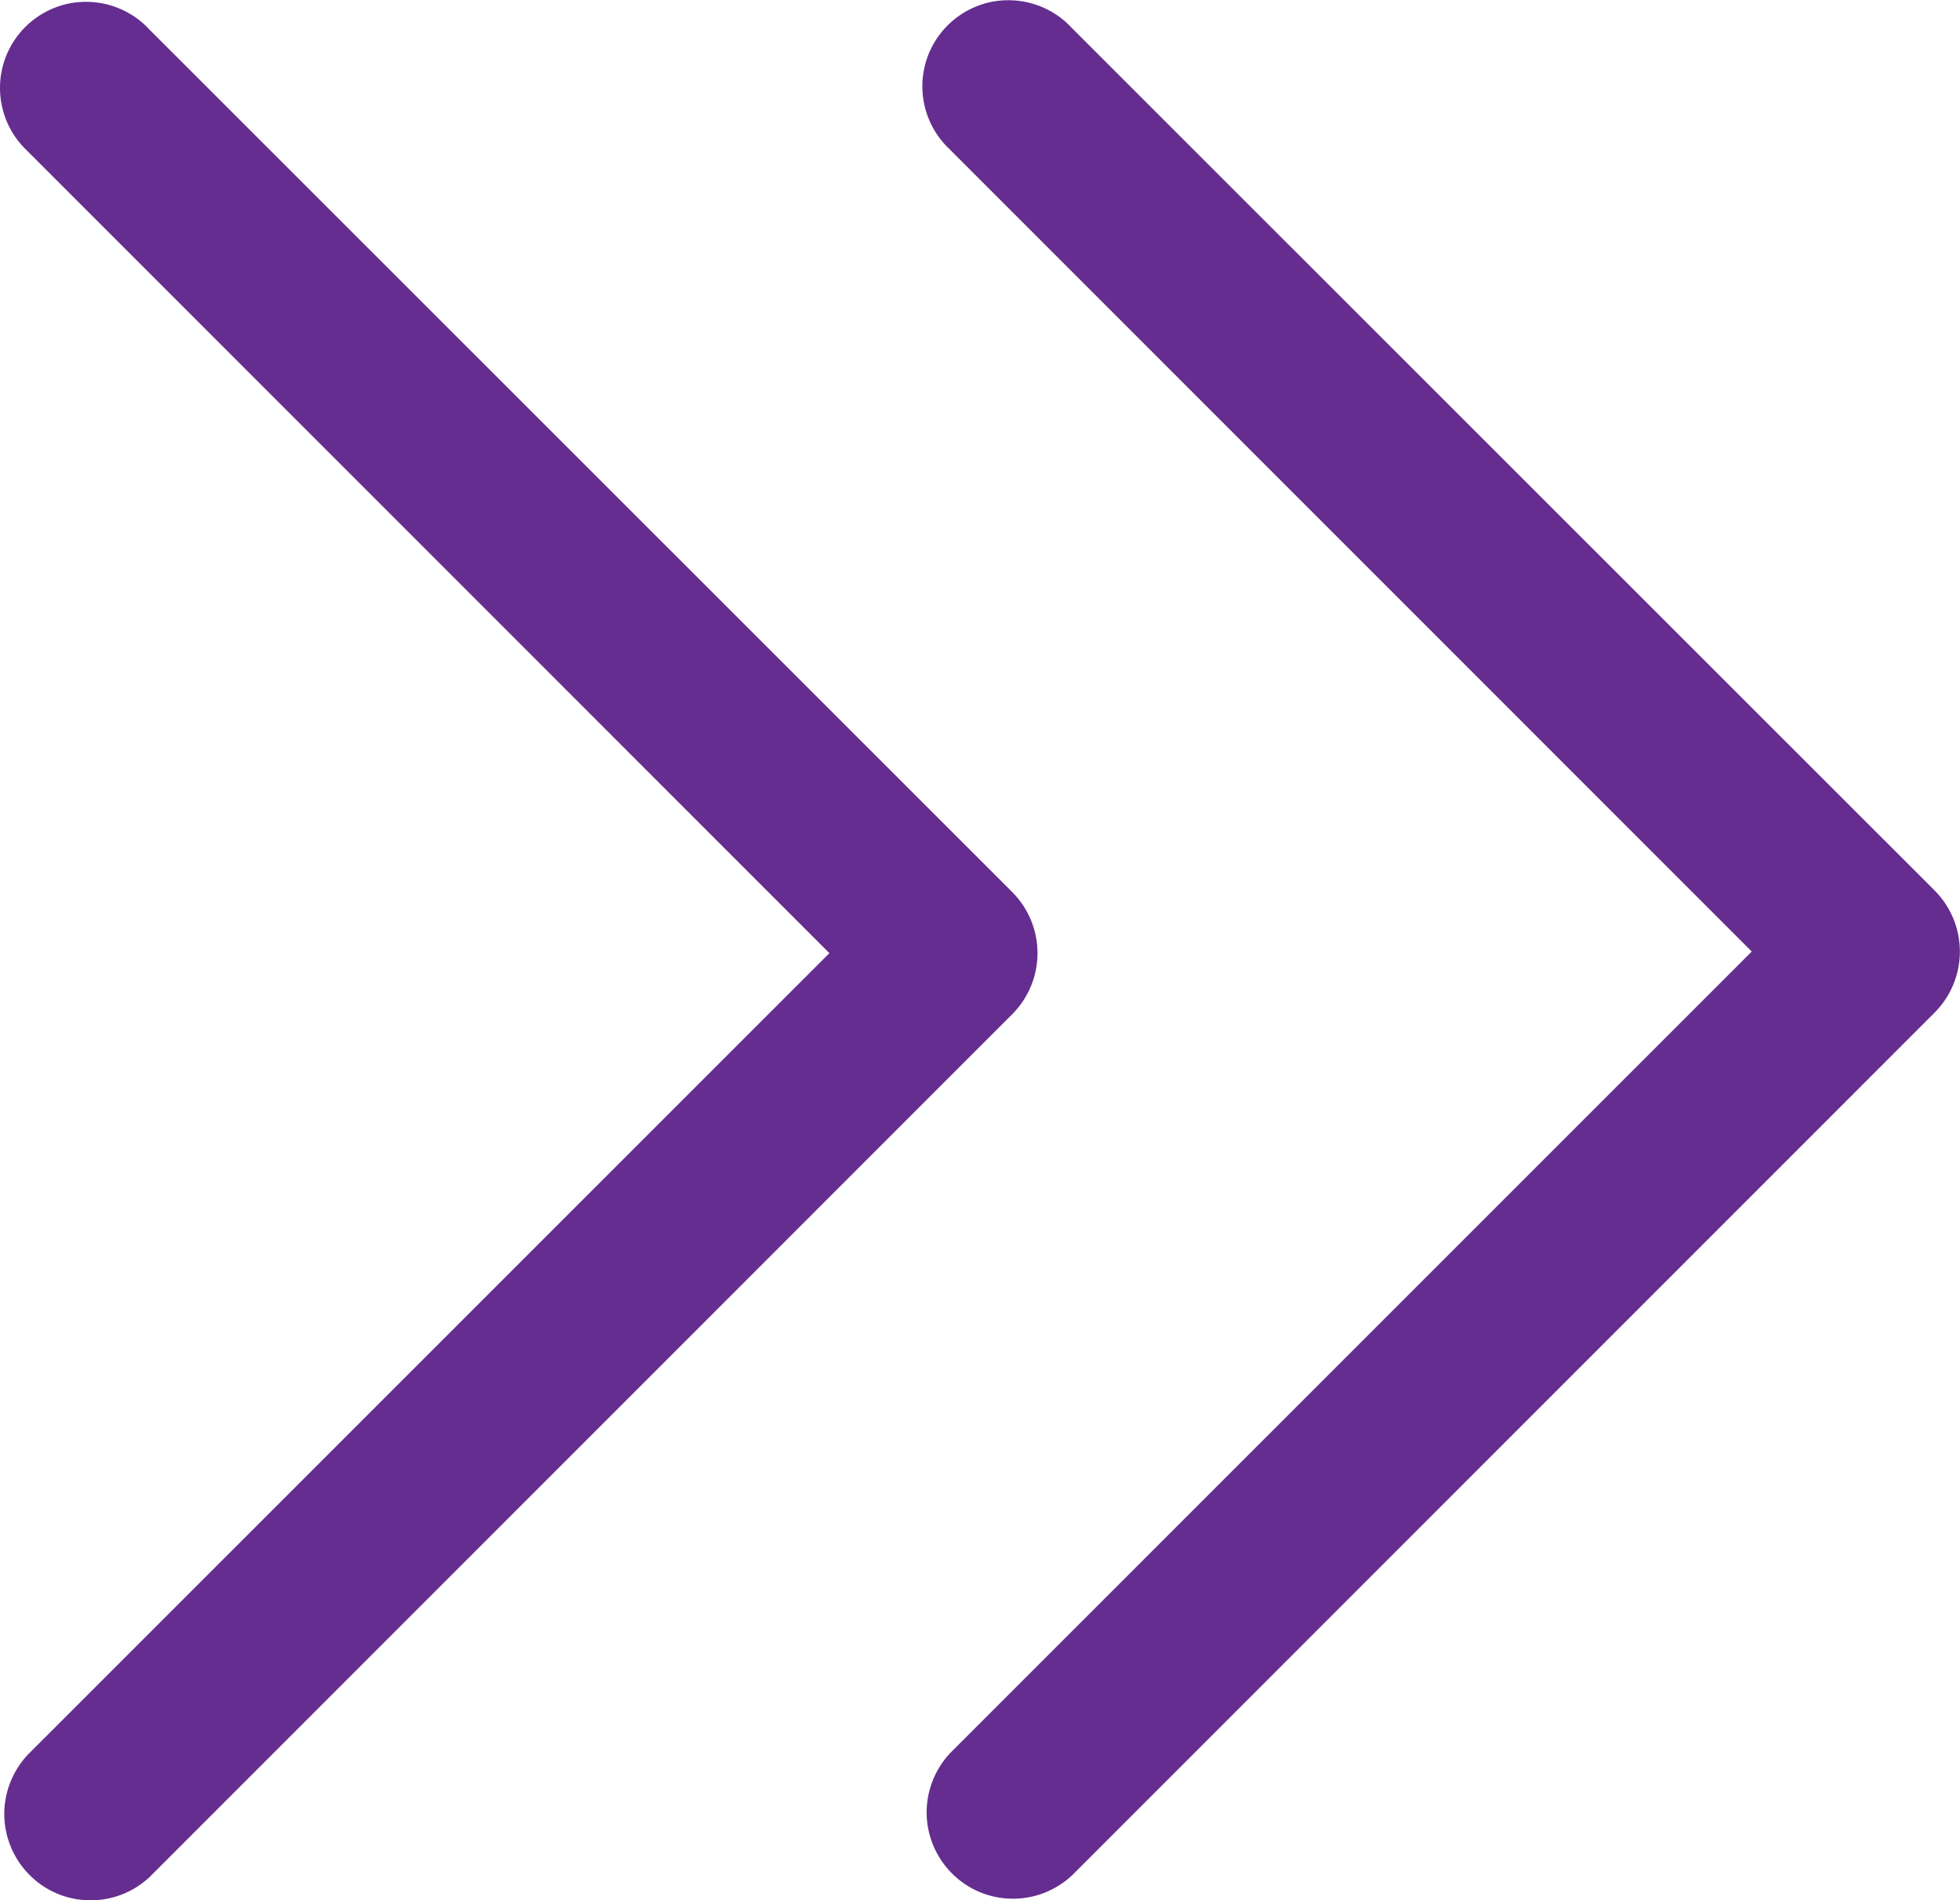 <?xml version="1.0" encoding="UTF-8" standalone="no"?>
<svg
   width="17.036"
   height="16.514"
   viewBox="0 0 17.036 16.514"
   fill="none"
   version="1.1"
   id="svg1"
   sodipodi:docname="arrow-alt.svg"
   inkscape:version="1.4.2 (ebf0e940d0, 2025-05-08)"
   xmlns:inkscape="http://www.inkscape.org/namespaces/inkscape"
   xmlns:sodipodi="http://sodipodi.sourceforge.net/DTD/sodipodi-0.dtd"
   xmlns="http://www.w3.org/2000/svg"
   xmlns:svg="http://www.w3.org/2000/svg">
  <defs
     id="defs1" />
  <sodipodi:namedview
     id="namedview1"
     pagecolor="#ffffff"
     bordercolor="#000000"
     borderopacity="0.25"
     inkscape:showpageshadow="2"
     inkscape:pageopacity="0.0"
     inkscape:pagecheckerboard="0"
     inkscape:deskcolor="#d1d1d1"
     inkscape:zoom="17.666261"
     inkscape:cx="17.321153"
     inkscape:cy="-0.056605074"
     inkscape:window-width="1920"
     inkscape:window-height="1149"
     inkscape:window-x="0"
     inkscape:window-y="0"
     inkscape:window-maximized="1"
     inkscape:current-layer="svg1" />
  <path
     fill-rule="evenodd"
     clip-rule="evenodd"
     d="m 8.799,7.753 c 0.14,0.141 0.219,0.331 0.219,0.53 0,0.199 -0.079,0.389 -0.219,0.53 L 1.299,16.313 c -0.142,0.132 -0.33,0.205 -0.525,0.201 -0.194,-0.003 -0.38,-0.082 -0.517,-0.22 -0.137,-0.137 -0.216,-0.323 -0.22,-0.517 -0.003,-0.194 0.069,-0.382 0.201,-0.525 L 7.209,8.283 0.239,1.313 c -0.074,-0.069 -0.133,-0.151 -0.174,-0.243 -0.041,-0.092 -0.063,-0.191 -0.065,-0.292 -0.002,-0.101 0.017,-0.201 0.054,-0.294 0.038,-0.093 0.094,-0.178 0.165,-0.249 0.071,-0.071 0.156,-0.127 0.249,-0.165 0.093,-0.038 0.193,-0.056 0.294,-0.054 0.101,0.002 0.2,0.024 0.292,0.065 0.092,0.041 0.175,0.1 0.243,0.174 z"
     fill="#020A0A"
     id="path1"
     style="fill:#652d90;fill-opacity:1" />
  <path
     fill-rule="evenodd"
     clip-rule="evenodd"
     d="m 16.816,7.739 c 0.14,0.141 0.219,0.331 0.219,0.53 0,0.199 -0.079,0.389 -0.219,0.53 L 9.316,16.299 c -0.142,0.132 -0.33,0.205 -0.525,0.201 -0.194,-0.003 -0.38,-0.082 -0.517,-0.22 -0.137,-0.137 -0.216,-0.323 -0.22,-0.517 -0.003,-0.194 0.069,-0.382 0.201,-0.525 L 15.226,8.269 8.256,1.299 c -0.074,-0.069 -0.133,-0.151 -0.174,-0.243 -0.041,-0.092 -0.063,-0.191 -0.065,-0.292 -0.002,-0.101 0.017,-0.201 0.054,-0.294 0.038,-0.093 0.094,-0.178 0.165,-0.249 0.071,-0.071 0.156,-0.127 0.249,-0.165 0.093,-0.038 0.193,-0.056 0.294,-0.054 0.101,0.002 0.2,0.024 0.292,0.065 0.092,0.041 0.175,0.1 0.243,0.174 z"
     fill="#020A0A"
     id="path1-5"
     style="fill:#652d90;fill-opacity:1" />
</svg>
